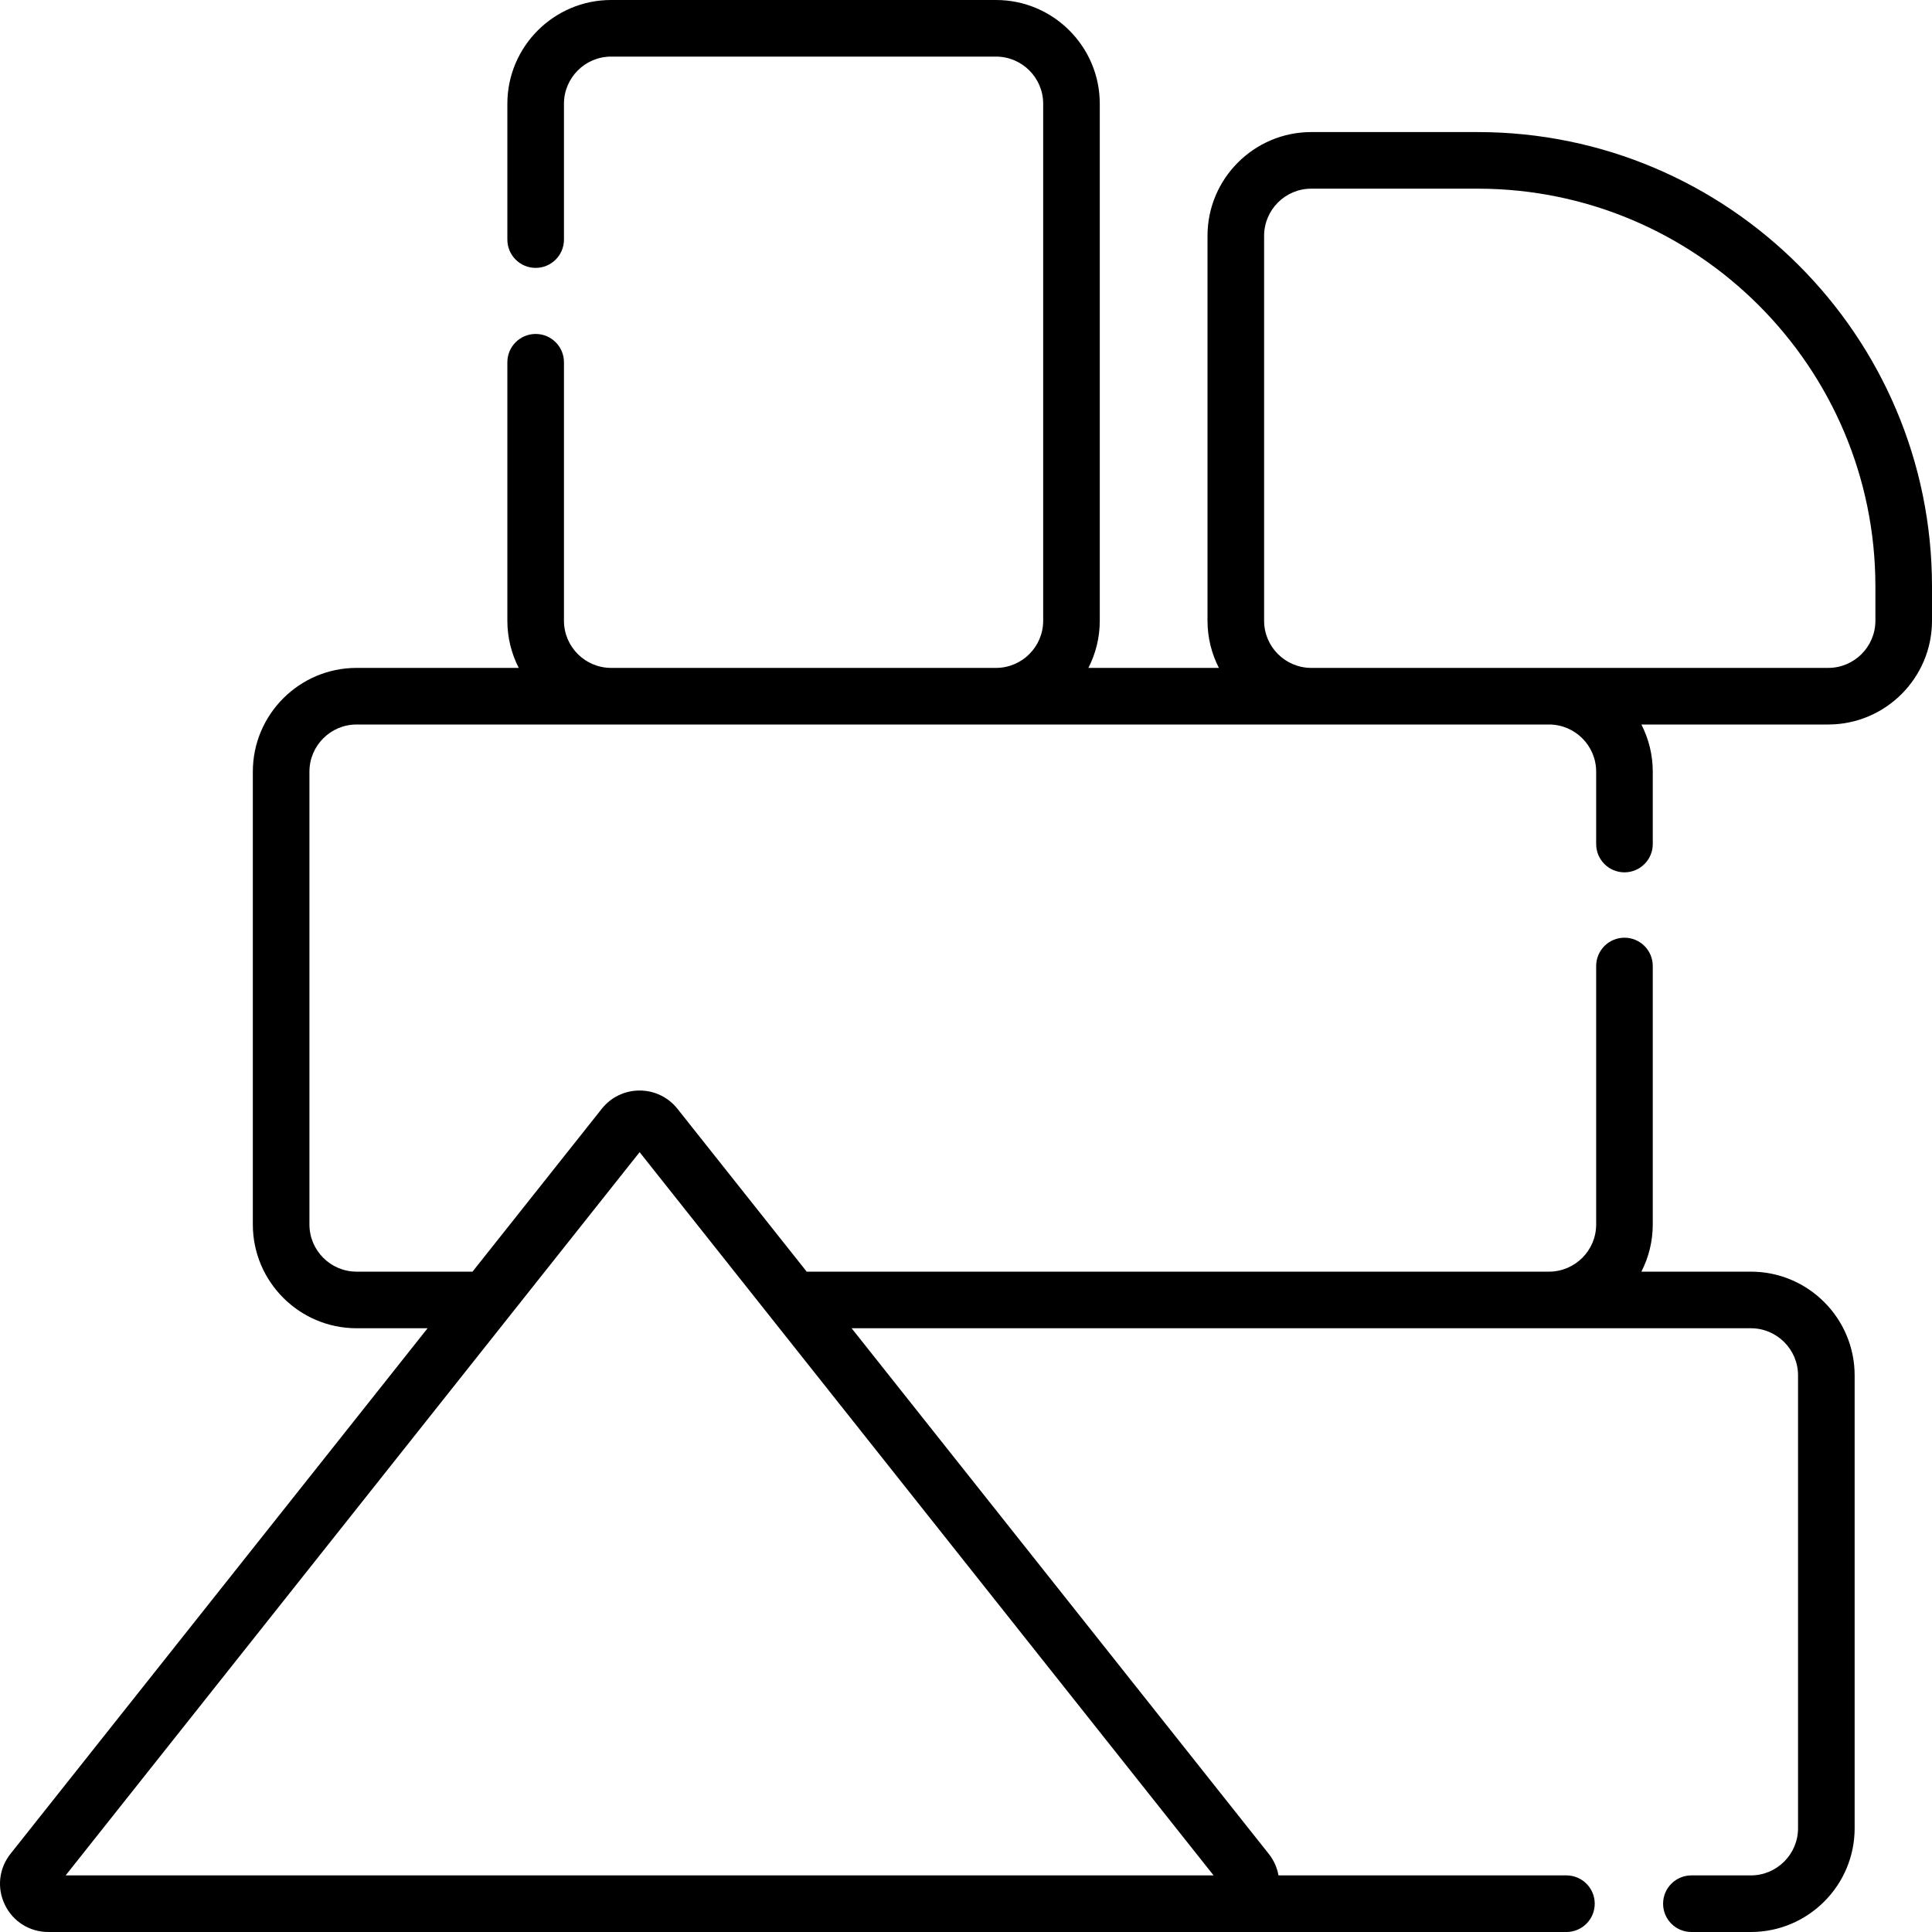 <?xml version="1.0" encoding="UTF-8" standalone="no"?>
<svg id="Layer_1" enable-background="new 0 0 512 512" height="512" viewBox="0 0 512 512" width="512" xmlns="http://www.w3.org/2000/svg"><g><path d="m391.584 35h-44.083c-15.163 0-27.5 12.337-27.5 27.5v102c0 4.5 1.093 8.747 3.018 12.5h-34.582c1.924-3.753 3.018-8 3.018-12.5v-137c0-15.163-12.337-27.5-27.5-27.5h-101.998c-15.163 0-27.5 12.337-27.5 27.5v35.993c0 4.143 3.357 7.5 7.5 7.5s7.5-3.357 7.5-7.5v-35.993c0-6.893 5.607-12.5 12.5-12.5h101.999c6.893 0 12.5 5.607 12.5 12.5v137c0 6.893-5.607 12.5-12.5 12.5h-101.999c-6.893 0-12.5-5.607-12.5-12.5v-68.5c0-4.143-3.357-7.5-7.5-7.5s-7.5 3.357-7.5 7.5v68.5c0 4.5 1.093 8.747 3.018 12.5h-42.97c-15.163 0-27.5 12.337-27.5 27.5v120c0 15.163 12.337 27.5 27.5 27.5h18.815l-110.536 139.279c-3.073 3.872-3.646 9.043-1.497 13.493 2.153 4.458 6.57 7.228 11.526 7.228h402.308c4.143 0 7.5-3.357 7.5-7.5s-3.357-7.5-7.5-7.5h-76.309c-.363-2.044-1.23-4.01-2.589-5.721l-110.535-139.279h238.313c6.892 0 12.5 5.607 12.5 12.5v120c0 6.893-5.607 12.5-12.5 12.5h-15.764c-4.143 0-7.5 3.357-7.5 7.5s3.357 7.5 7.5 7.5h15.764c15.163 0 27.5-12.337 27.5-27.5v-120c0-15.163-12.337-27.5-27.5-27.5h-29.018c1.924-3.753 3.018-8 3.018-12.5v-68.5c0-4.143-3.357-7.5-7.5-7.5s-7.5 3.357-7.5 7.5v68.5c0 6.893-5.607 12.5-12.5 12.5h-196.718l-34.251-43.157c-2.442-3.077-6.098-4.843-10.029-4.843-3.932 0-7.587 1.766-10.029 4.843l-34.25 43.157h-30.72c-6.893 0-12.5-5.607-12.5-12.5v-120c0-6.893 5.607-12.5 12.5-12.5h315.997c6.893 0 12.5 5.607 12.5 12.5v19.179c0 4.143 3.357 7.5 7.5 7.5s7.5-3.357 7.5-7.5v-19.179c0-4.5-1.094-8.747-3.018-12.5h49.517c15.163 0 27.5-12.337 27.5-27.5v-9.083c0-66.398-54.018-120.417-120.416-120.417zm-222.08 270.335 152.11 191.665h-304.221zm327.496-140.835c0 6.893-5.607 12.5-12.5 12.5h-136.998c-6.892 0-12.5-5.607-12.5-12.5v-102c0-6.893 5.607-12.5 12.5-12.5h44.083c58.126 0 105.415 47.29 105.415 105.417z"/></g></svg>